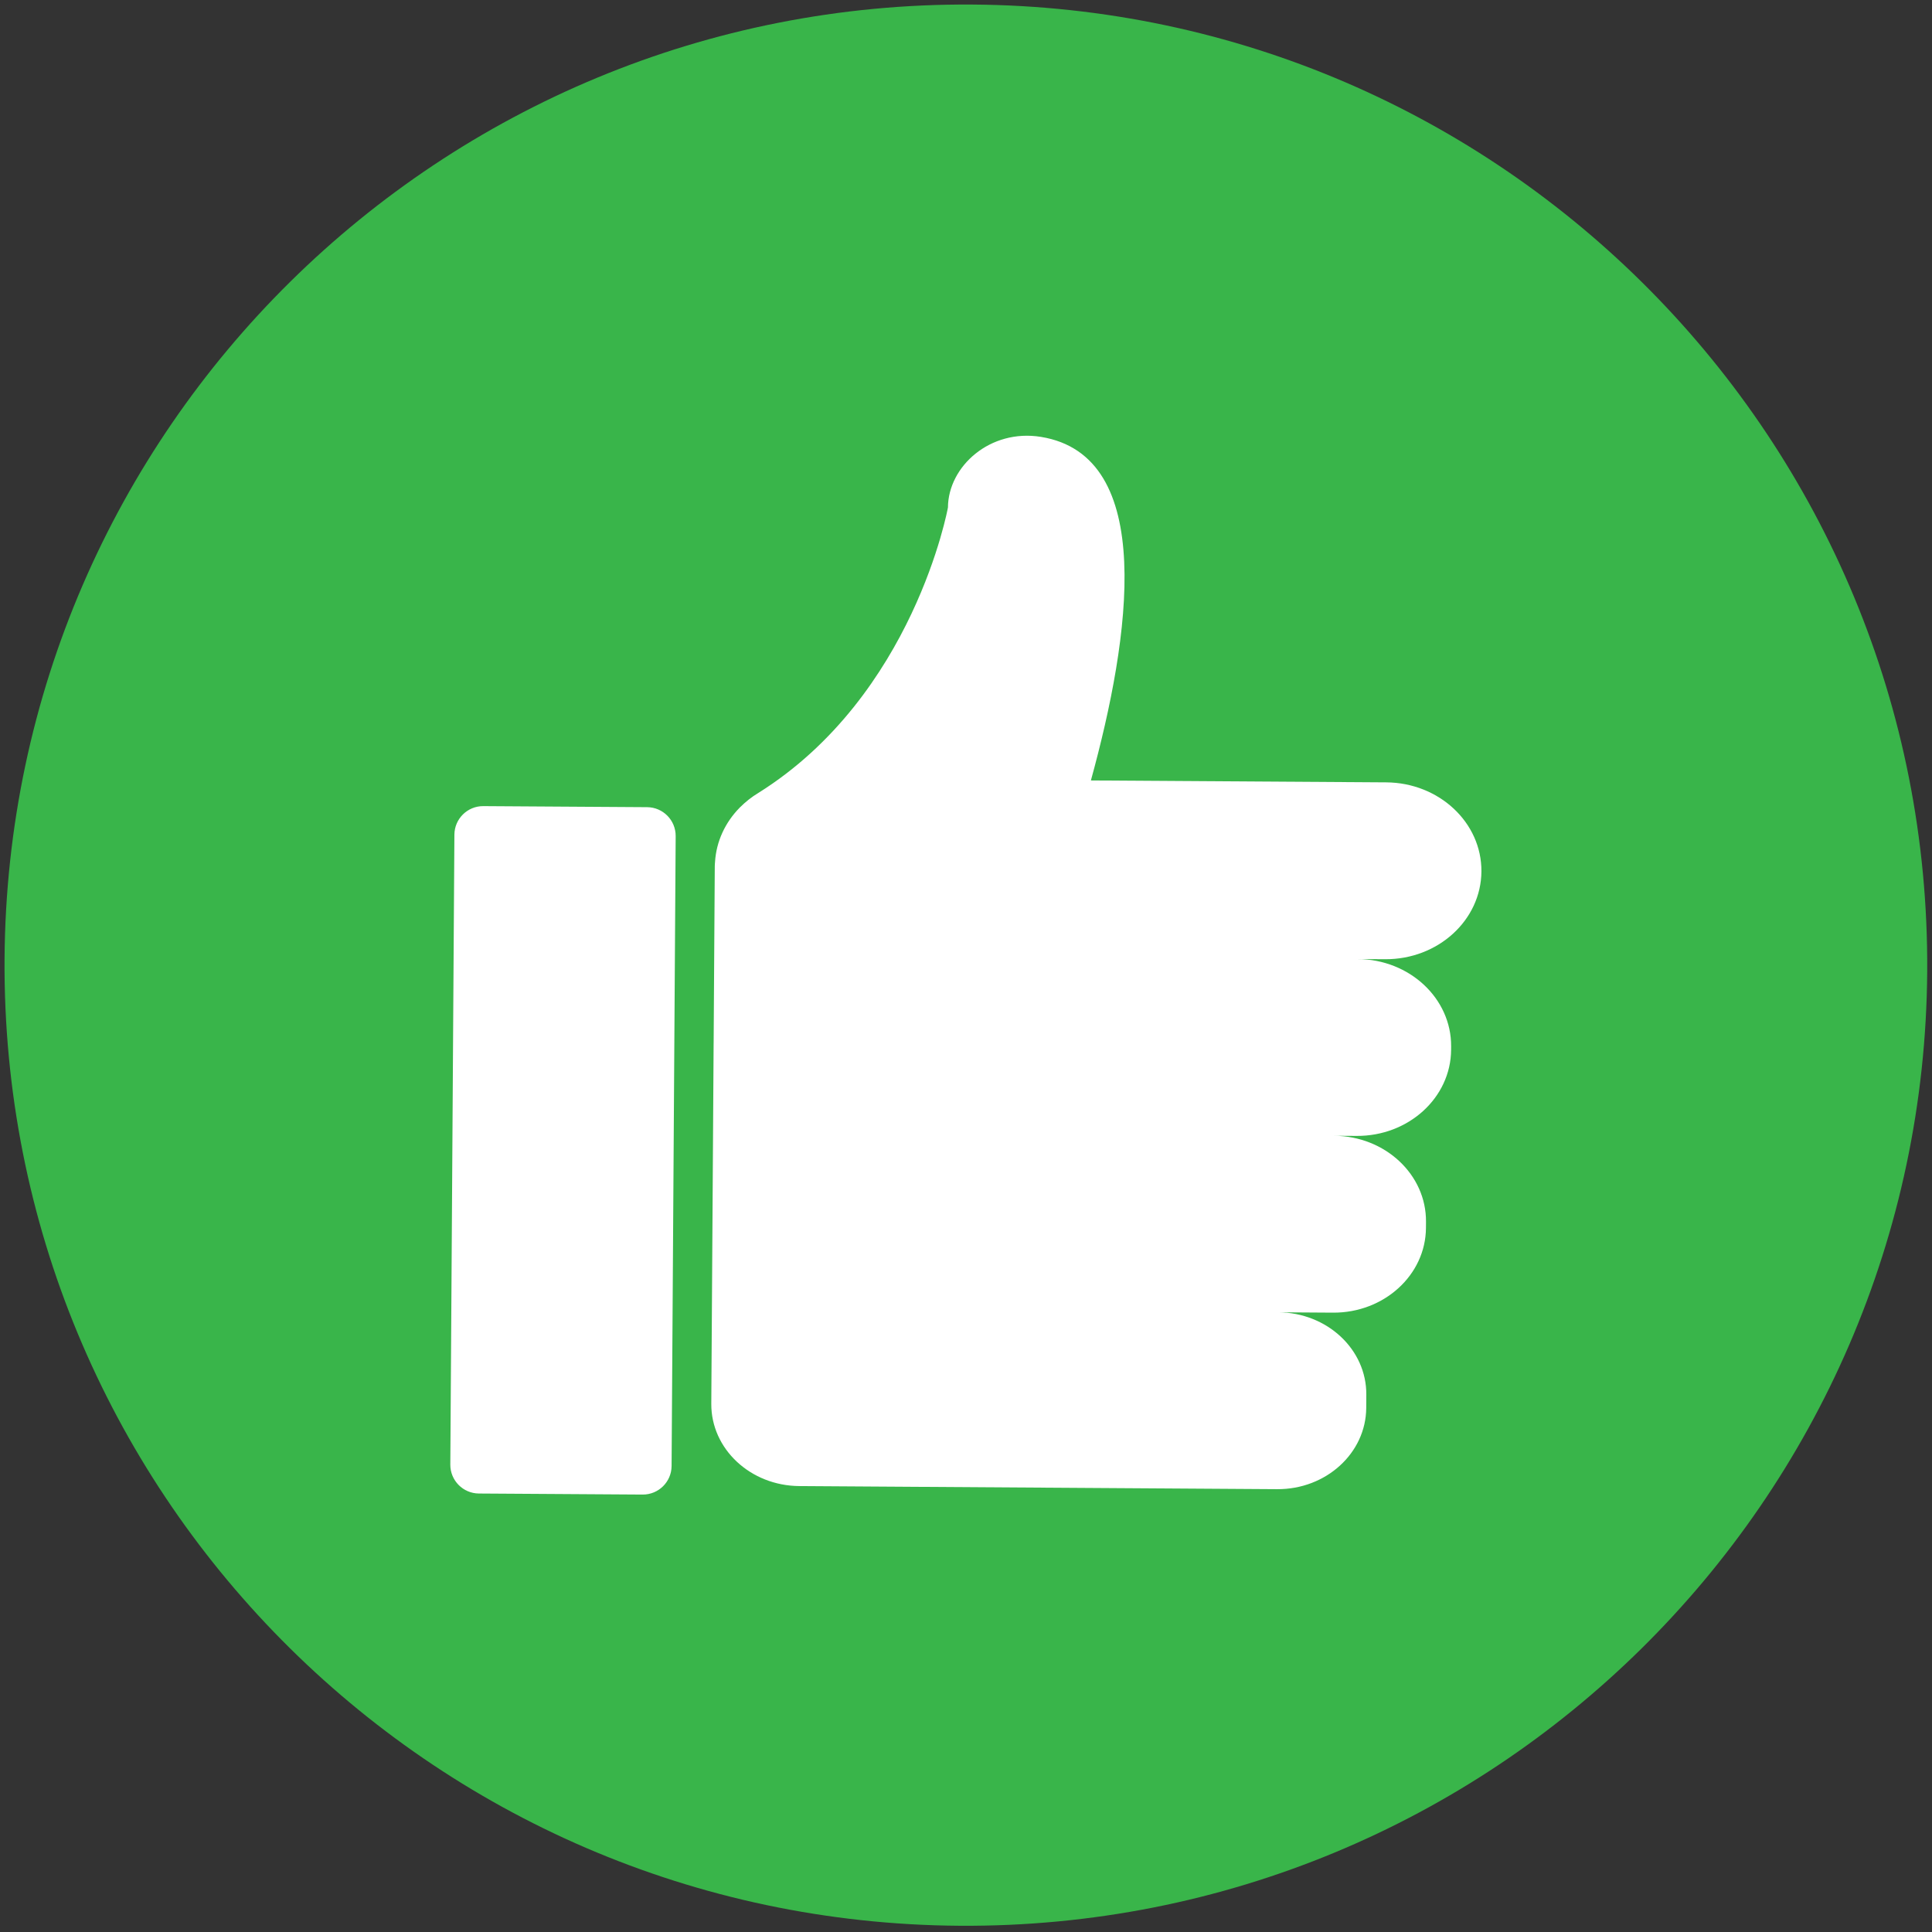 <svg xmlns="http://www.w3.org/2000/svg" xmlns:xlink="http://www.w3.org/1999/xlink" width="500" zoomAndPan="magnify" viewBox="0 0 375 375" height="500" preserveAspectRatio="xMidYMid meet" version="1.0"><rect x="0" y="0" width="375" height="375" fill="#333333" stroke="none"/><defs><clipPath id="7c4604c46c"><path d="M 0 0.234 L 375 0.234 L 375 374 L 0 374 Z M 0 0.234 " clip-rule="nonzero"/></clipPath></defs><g clip-path="url(#7c4604c46c)"><path fill="#39b54a" d="M 374.07 188.539 C 373.402 291.516 289.324 374.453 186.27 373.789 C 83.215 373.125 0.219 289.105 0.883 186.129 C 1.547 83.152 85.629 0.219 188.68 0.883 C 291.734 1.547 374.734 85.566 374.07 188.539 " fill-opacity="1" fill-rule="nonzero"/></g><path fill="#ffffff" d="M 269.055 151.855 L 211.742 151.484 C 219.43 123.555 224.516 88.461 202.062 84.801 C 192.184 83.188 184.047 90.527 183.996 98.5 C 183.996 98.5 177.398 134.984 147.191 153.91 C 145.883 154.695 144.695 155.641 143.641 156.699 C 143.57 156.754 143.527 156.789 143.527 156.789 C 143.527 156.789 143.539 156.797 143.543 156.797 C 140.785 159.613 139.035 163.273 138.785 167.316 C 138.766 167.586 138.738 167.848 138.738 168.121 L 138.738 168.18 L 138.52 202.18 L 138.512 202.84 L 138.297 236.234 L 138.289 237.445 L 138.078 269.871 L 138.074 270.645 L 138.062 272.473 C 138.008 281.234 145.656 288.383 155.152 288.445 L 247.887 289.047 C 257.383 289.109 265.125 282.055 265.184 273.293 L 265.199 270.691 C 265.258 261.93 257.605 254.777 248.109 254.715 L 258.73 254.785 C 268.637 254.848 276.719 247.484 276.777 238.34 L 276.785 237.129 C 276.848 227.984 268.859 220.516 258.949 220.453 L 263.309 220.48 C 273.383 220.547 281.602 213.062 281.66 203.762 L 281.664 203.105 C 281.723 193.805 273.605 186.215 263.527 186.152 L 268.832 186.184 C 279.102 186.25 287.48 178.621 287.543 169.141 C 287.605 159.66 279.328 151.922 269.055 151.855 Z M 124.738 290.094 L 92.957 289.891 C 89.871 289.871 87.391 287.355 87.406 284.277 L 88.199 162.008 C 88.219 158.93 90.734 156.445 93.816 156.469 L 125.602 156.672 C 128.684 156.691 131.168 159.203 131.148 162.289 L 130.355 284.551 C 130.336 287.633 127.82 290.113 124.738 290.094 " fill-opacity="1" fill-rule="nonzero"/></svg>